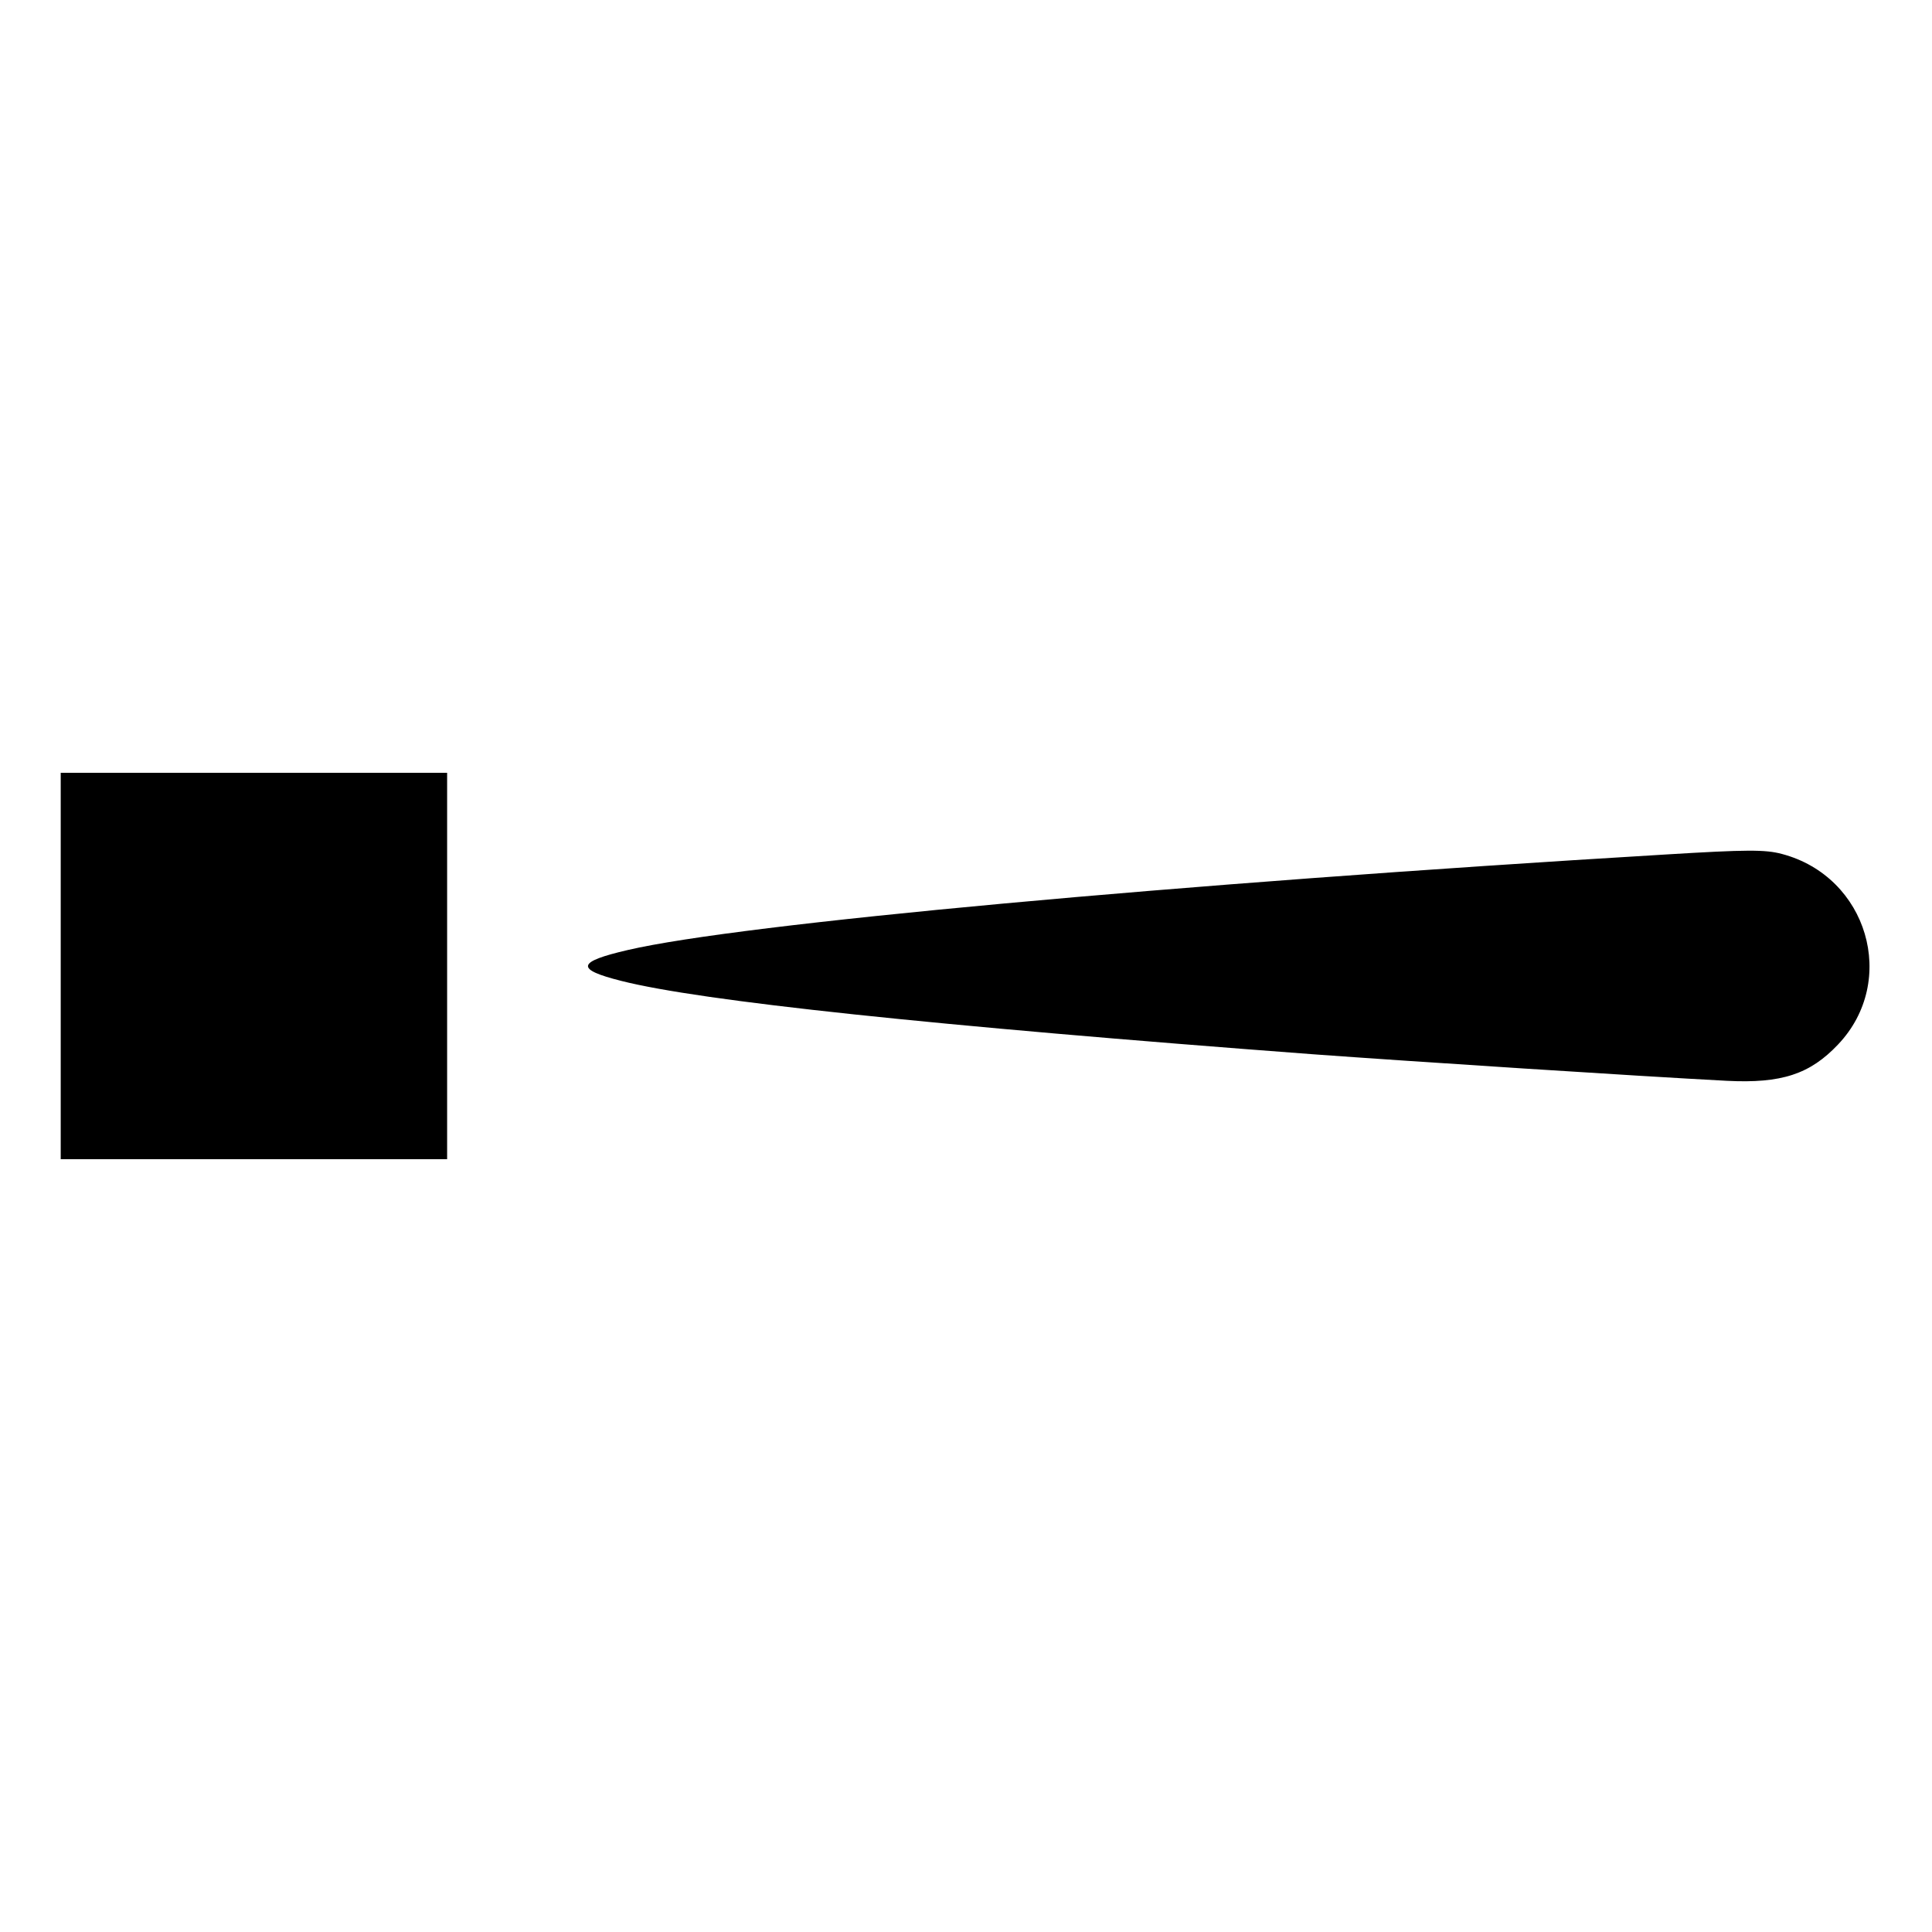 <?xml version="1.0" standalone="no"?>
<!DOCTYPE svg PUBLIC "-//W3C//DTD SVG 20010904//EN"
 "http://www.w3.org/TR/2001/REC-SVG-20010904/DTD/svg10.dtd">
<svg version="1.0" xmlns="http://www.w3.org/2000/svg"
 width="700pt" height="700pt" viewBox="0 0 700 700"
 preserveAspectRatio="xMidYMid meet">
<g transform="translate(0,700) scale(0.1,-0.1)"
fill="#000000" stroke="none">
<path d="M220 3500 l0 -700 700 0 700 0 0 700 0 700 -700 0 -700 0 0 -700z"/>
<path d="M6035 3904 c-1786 -107 -3352 -251 -3760 -346 -186 -43 -191 -70 -24
-112 288 -73 1125 -162 2509 -266 357 -26 1172 -79 1497 -96 198 -10 301 24
403 132 218 230 107 608 -204 690 -60 16 -126 16 -421 -2z"/>
</g>
</svg>
